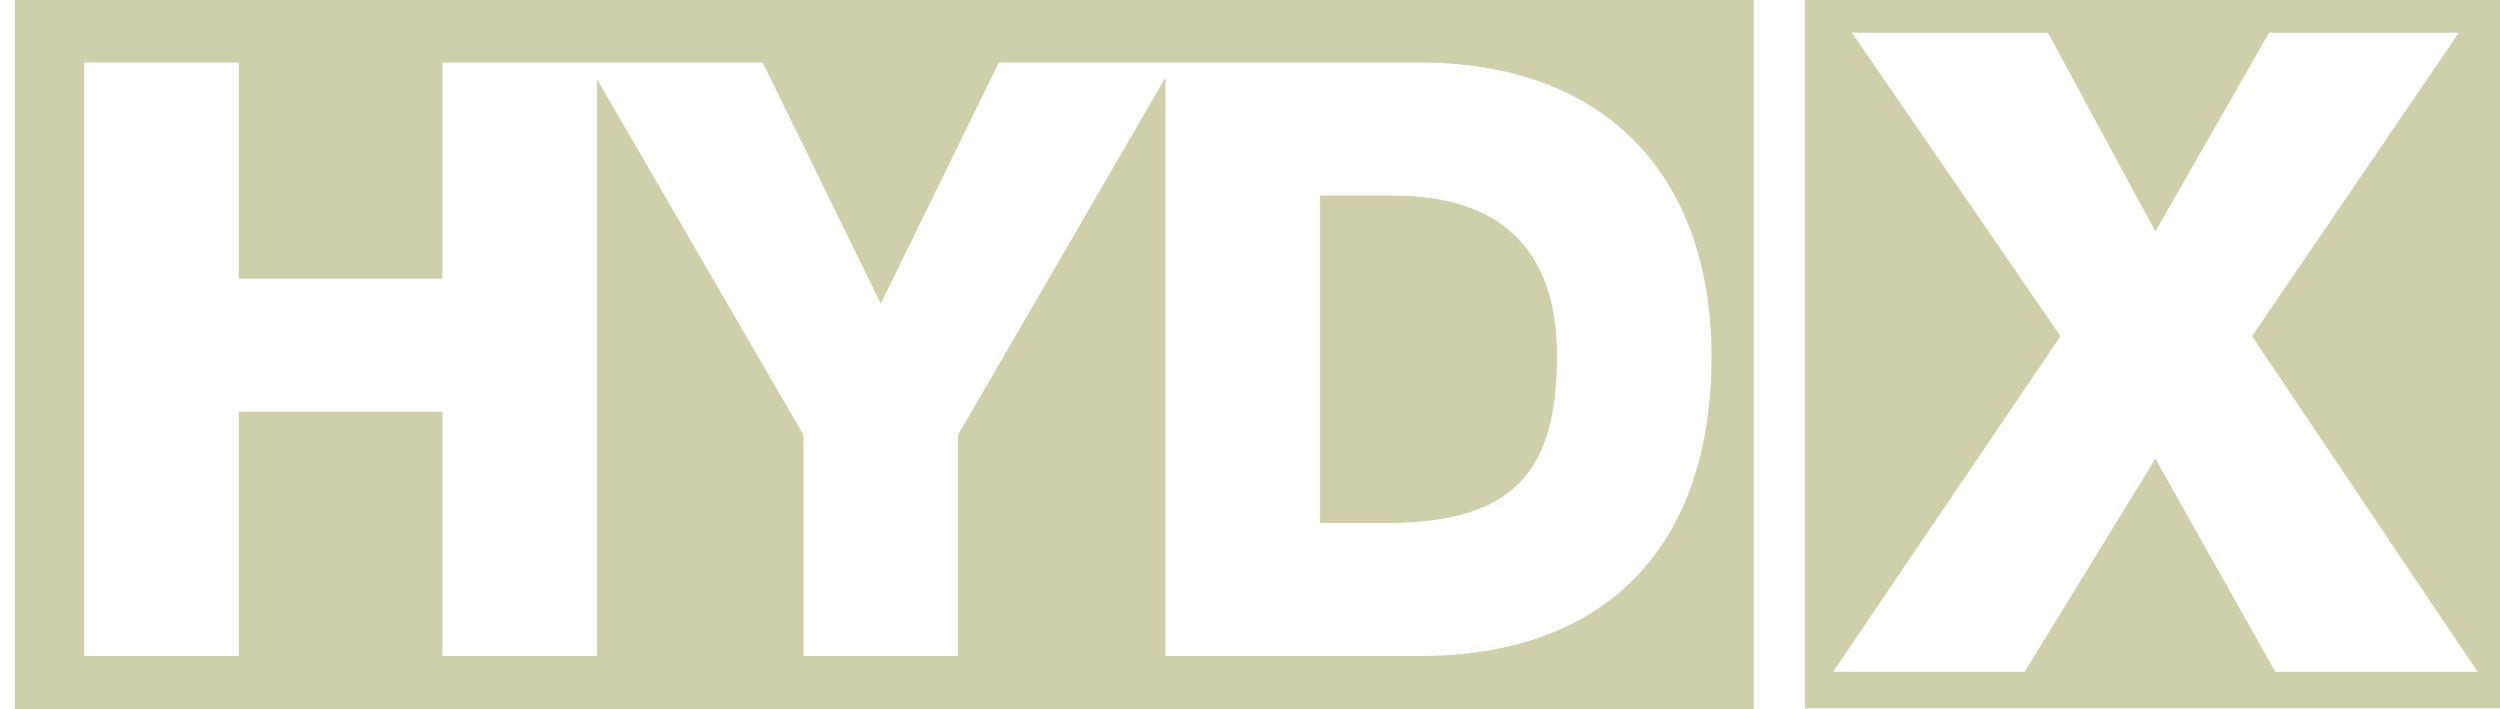 <svg width="141" height="40" viewBox="0 0 141 40" fill="none" xmlns="http://www.w3.org/2000/svg">
<g opacity="0.7">
<path d="M98.912 40H0.84V0H98.912V40ZM4.746 36.999H13.466V23.219H24.949V36.999H33.667V4.459L45.315 24.529V36.998H54.034V24.529L65.732 4.373V36.997H80.124C90.294 36.997 96.528 31.092 96.528 20.124C96.528 9.763 90.388 3.53 80.124 3.53H56.331L49.675 17.126L43.019 3.53H24.949V15.718H13.466V3.53H4.746V36.999ZM78.58 11.031C84.534 11.031 87.815 13.984 87.815 20.077C87.815 26.781 85.191 29.358 78.58 29.499H74.454V11.031H78.58Z" fill="#BABB89"/>
<path d="M101.795 39.938H141V0.005H101.795V39.938ZM128.327 37.888L121.563 25.873L114.19 37.888H103.388L116.213 18.96L104.45 1.847H115.507L121.563 13.054L127.973 1.848H138.675L127.015 18.96L139.735 37.888L128.327 37.888Z" fill="#BABB89"/>
</g>
</svg>
